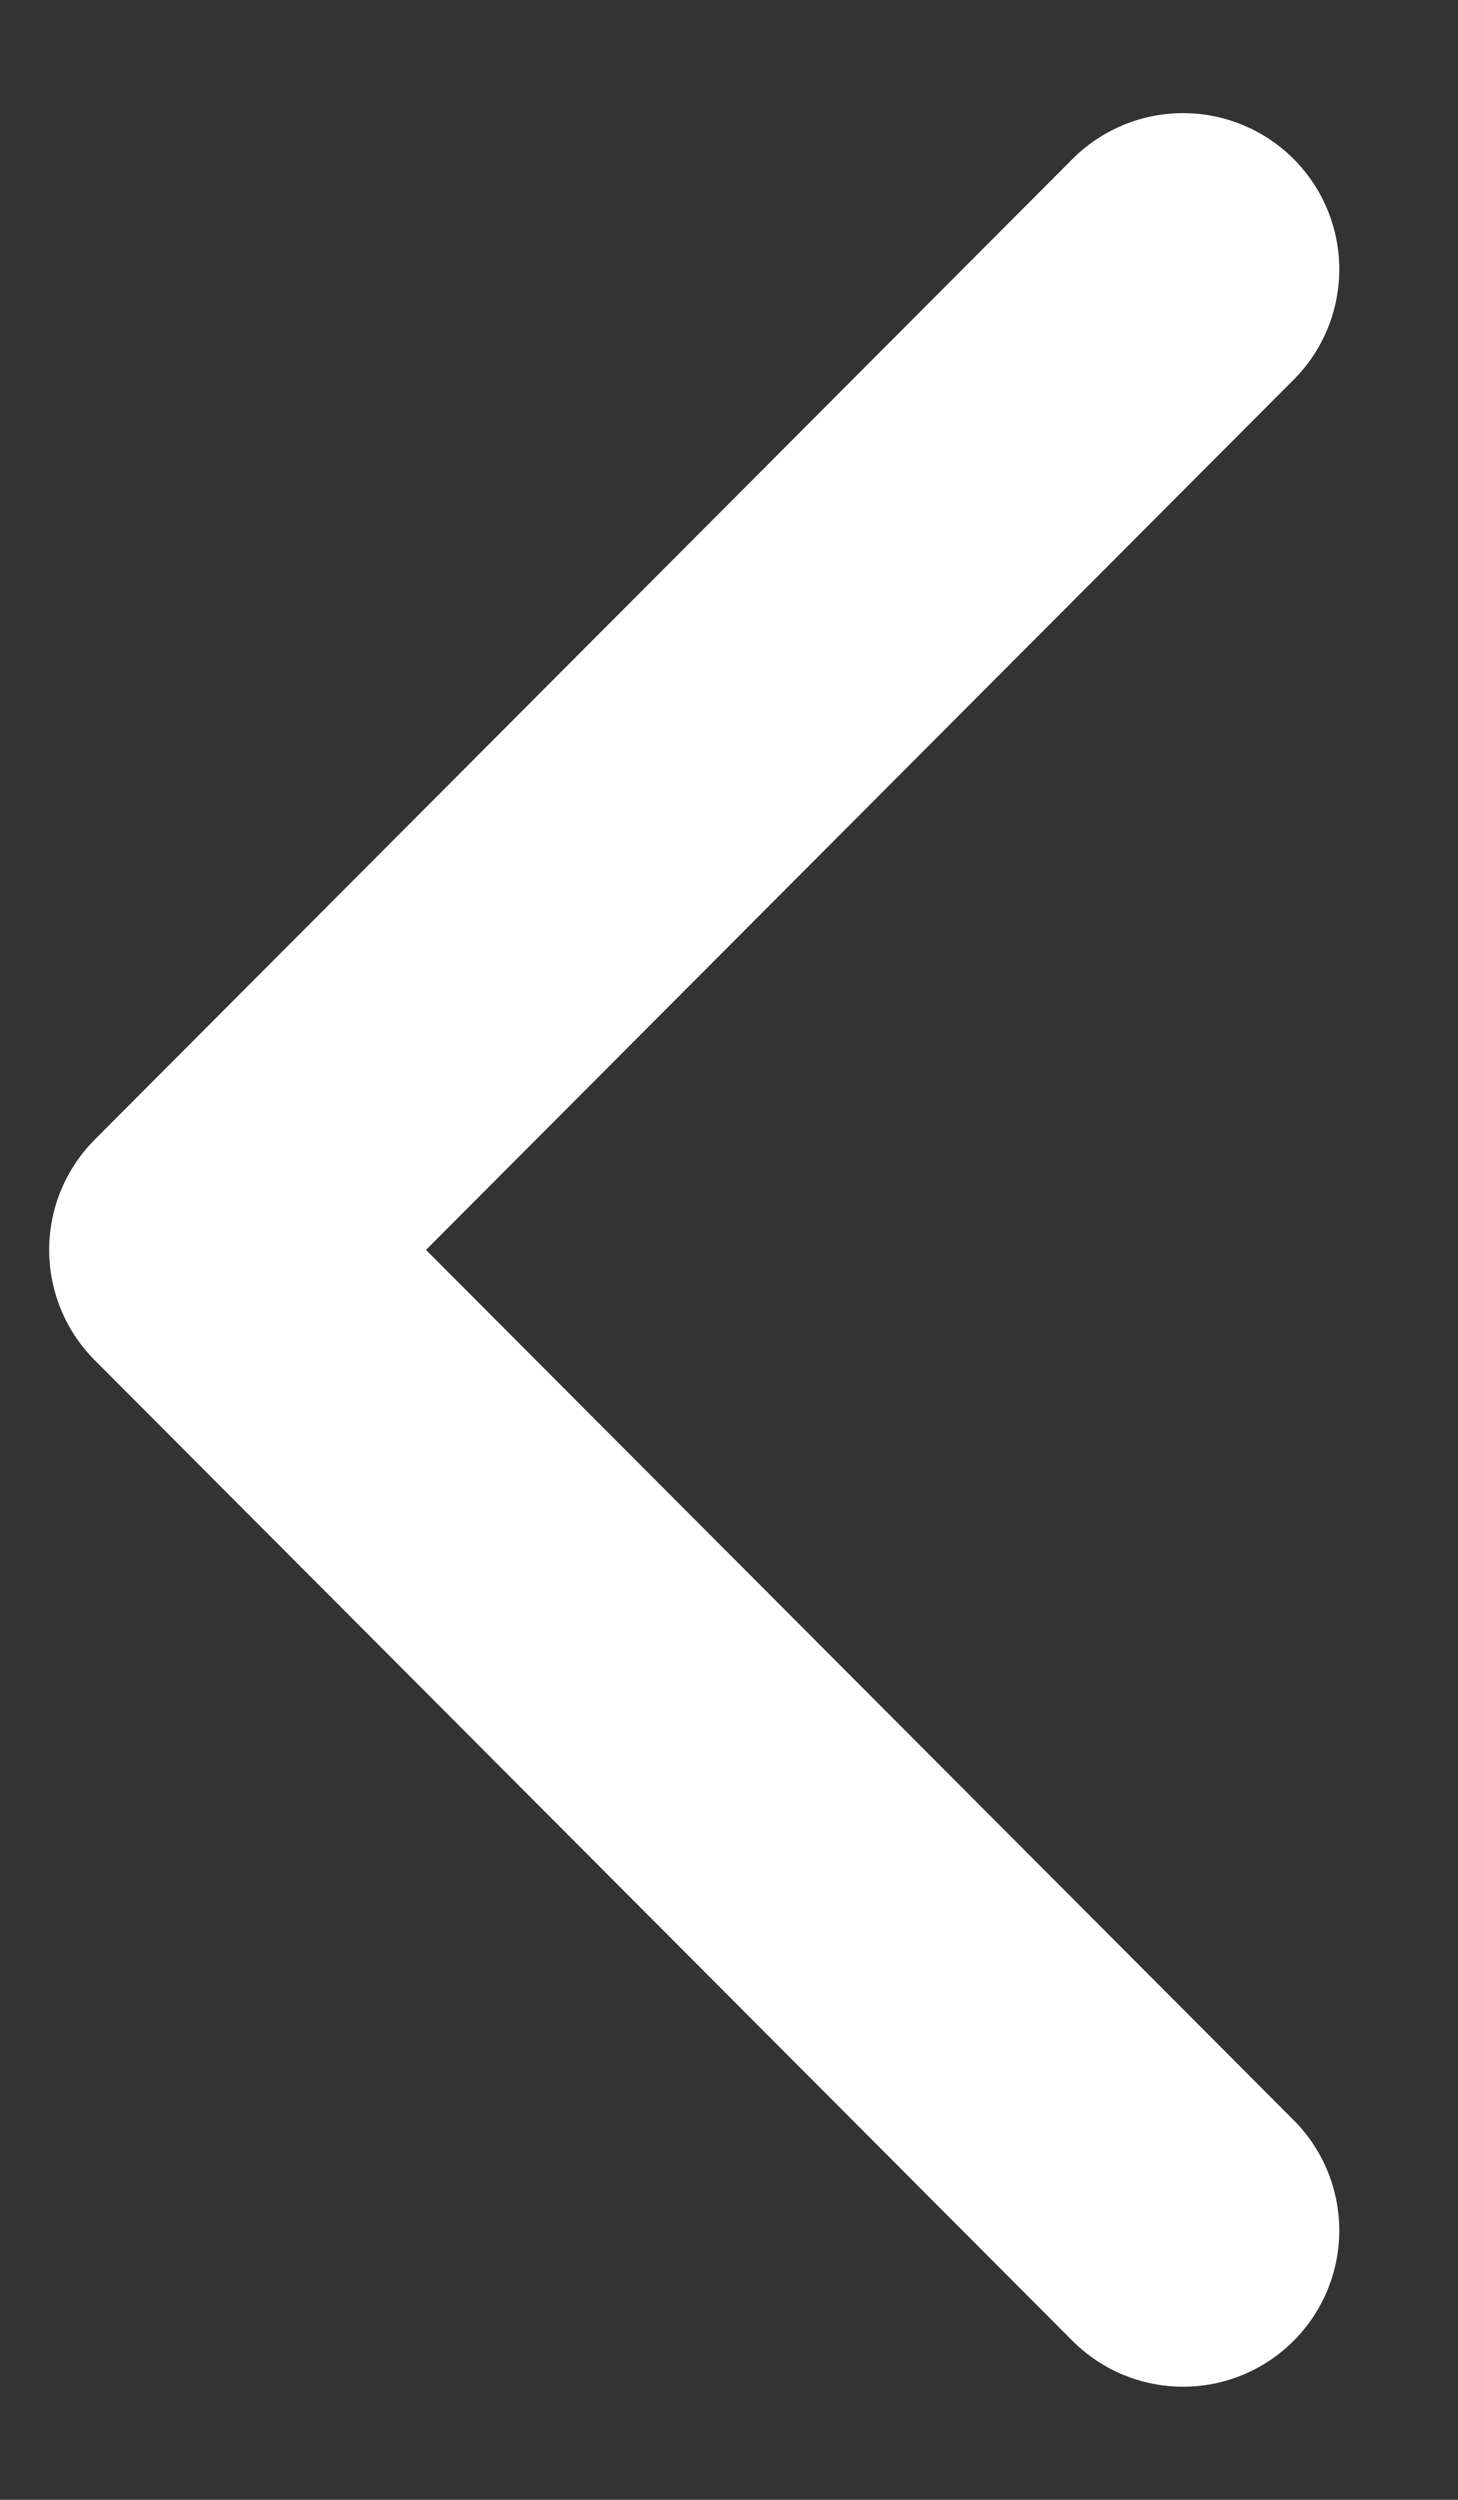 <svg width="7" height="12" fill="none" xmlns="http://www.w3.org/2000/svg"><rect width="100%" height="100%" fill="#333333" stroke="none"/><path d="M5.68 10.707L.986 6 5.68 1.293" stroke="#fff" stroke-width="1.5" stroke-linecap="round" stroke-linejoin="round"/></svg>